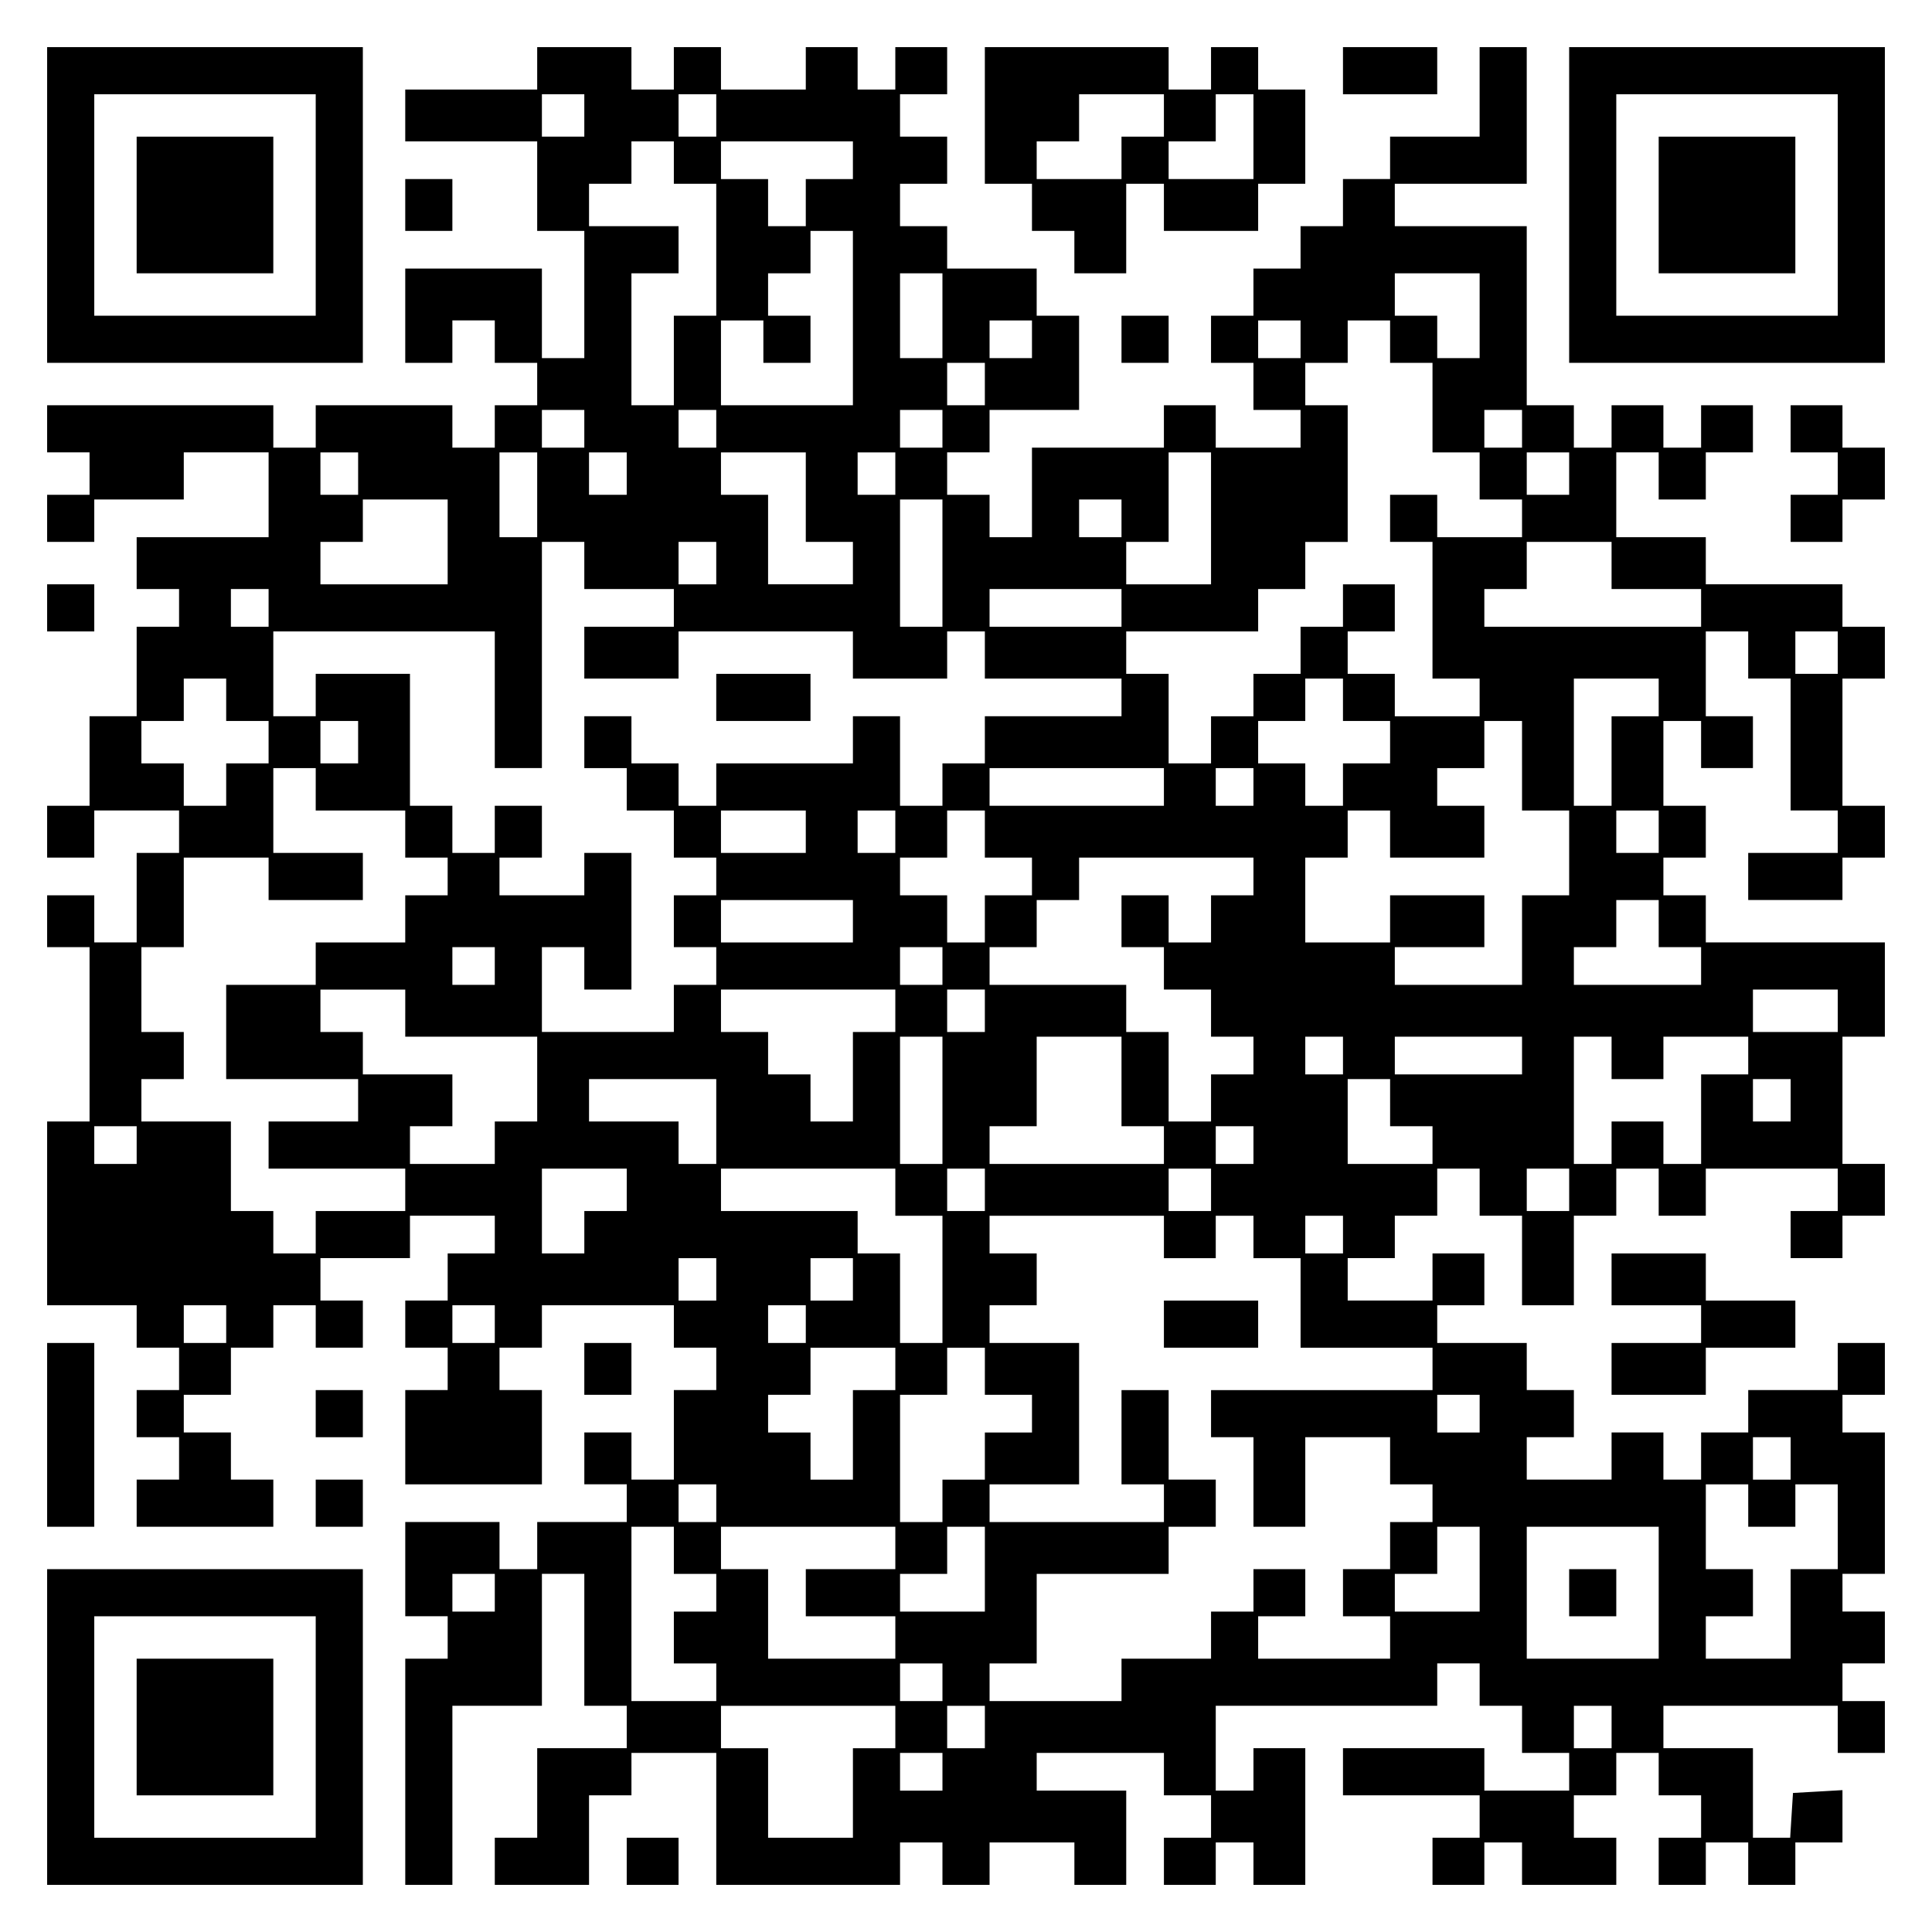 <?xml version="1.0" encoding="UTF-8" standalone="yes"?>
<svg version="1.0" xmlns="http://www.w3.org/2000/svg" width="100mm" height="100mm" viewBox="0 0 410 410" preserveAspectRatio="xMidYMid meet">
  <g transform="translate(0,410) scale(0.1,-0.1)" fill="#000000" stroke="none">
    <path d="M100 3665 l0 -335 335 0 335 0 0 335 0 335 -335 0 -335 0 0 -335z
m570 0 l0 -235 -235 0 -235 0 0 235 0 235 235 0 235 0 0 -235z"/>
    <path d="M290 3665 l0 -145 145 0 145 0 0 145 0 145 -145 0 -145 0 0 -145z"/>
    <path d="M1140 3955 l0 -45 -140 0 -140 0 0 -55 0 -55 140 0 140 0 0 -95 0
-95 50 0 50 0 0 -135 0 -135 -45 0 -45 0 0 95 0 95 -145 0 -145 0 0 -100 0
-100 50 0 50 0 0 45 0 45 45 0 45 0 0 -45 0 -45 45 0 45 0 0 -45 0 -45 -45 0
-45 0 0 -45 0 -45 -45 0 -45 0 0 45 0 45 -145 0 -145 0 0 -45 0 -45 -45 0 -45
0 0 45 0 45 -240 0 -240 0 0 -50 0 -50 45 0 45 0 0 -45 0 -45 -45 0 -45 0 0
-50 0 -50 50 0 50 0 0 45 0 45 95 0 95 0 0 50 0 50 90 0 90 0 0 -90 0 -90
-140 0 -140 0 0 -55 0 -55 45 0 45 0 0 -40 0 -40 -45 0 -45 0 0 -95 0 -95 -50
0 -50 0 0 -95 0 -95 -45 0 -45 0 0 -55 0 -55 50 0 50 0 0 50 0 50 90 0 90 0 0
-45 0 -45 -45 0 -45 0 0 -95 0 -95 -45 0 -45 0 0 50 0 50 -50 0 -50 0 0 -55 0
-55 45 0 45 0 0 -185 0 -185 -45 0 -45 0 0 -195 0 -195 95 0 95 0 0 -45 0 -45
45 0 45 0 0 -45 0 -45 -45 0 -45 0 0 -50 0 -50 45 0 45 0 0 -45 0 -45 -45 0
-45 0 0 -50 0 -50 145 0 145 0 0 50 0 50 -45 0 -45 0 0 50 0 50 -50 0 -50 0 0
40 0 40 50 0 50 0 0 50 0 50 45 0 45 0 0 45 0 45 45 0 45 0 0 -45 0 -45 50 0
50 0 0 50 0 50 -45 0 -45 0 0 45 0 45 95 0 95 0 0 45 0 45 90 0 90 0 0 -40 0
-40 -50 0 -50 0 0 -50 0 -50 -45 0 -45 0 0 -50 0 -50 45 0 45 0 0 -45 0 -45
-45 0 -45 0 0 -100 0 -100 145 0 145 0 0 100 0 100 -45 0 -45 0 0 45 0 45 45
0 45 0 0 45 0 45 140 0 140 0 0 -45 0 -45 45 0 45 0 0 -45 0 -45 -45 0 -45 0
0 -95 0 -95 -45 0 -45 0 0 50 0 50 -50 0 -50 0 0 -55 0 -55 45 0 45 0 0 -40 0
-40 -95 0 -95 0 0 -50 0 -50 -40 0 -40 0 0 50 0 50 -100 0 -100 0 0 -100 0
-100 45 0 45 0 0 -45 0 -45 -45 0 -45 0 0 -240 0 -240 50 0 50 0 0 190 0 190
95 0 95 0 0 140 0 140 45 0 45 0 0 -140 0 -140 45 0 45 0 0 -45 0 -45 -95 0
-95 0 0 -95 0 -95 -45 0 -45 0 0 -50 0 -50 100 0 100 0 0 95 0 95 45 0 45 0 0
45 0 45 90 0 90 0 0 -140 0 -140 195 0 195 0 0 45 0 45 45 0 45 0 0 -45 0 -45
50 0 50 0 0 45 0 45 90 0 90 0 0 -45 0 -45 55 0 55 0 0 100 0 100 -95 0 -95 0
0 40 0 40 135 0 135 0 0 -45 0 -45 50 0 50 0 0 -45 0 -45 -50 0 -50 0 0 -50 0
-50 55 0 55 0 0 45 0 45 40 0 40 0 0 -45 0 -45 55 0 55 0 0 145 0 145 -55 0
-55 0 0 -45 0 -45 -40 0 -40 0 0 90 0 90 235 0 235 0 0 45 0 45 45 0 45 0 0
-45 0 -45 45 0 45 0 0 -50 0 -50 50 0 50 0 0 -40 0 -40 -90 0 -90 0 0 45 0 45
-150 0 -150 0 0 -50 0 -50 145 0 145 0 0 -45 0 -45 -50 0 -50 0 0 -50 0 -50
55 0 55 0 0 45 0 45 40 0 40 0 0 -45 0 -45 100 0 100 0 0 50 0 50 -45 0 -45 0
0 45 0 45 45 0 45 0 0 45 0 45 45 0 45 0 0 -45 0 -45 45 0 45 0 0 -45 0 -45
-45 0 -45 0 0 -50 0 -50 50 0 50 0 0 45 0 45 45 0 45 0 0 -45 0 -45 50 0 50 0
0 45 0 45 50 0 50 0 0 56 0 55 -52 -3 -53 -3 -3 -47 -3 -48 -40 0 -39 0 0 95
0 95 -95 0 -95 0 0 45 0 45 185 0 185 0 0 -50 0 -50 50 0 50 0 0 55 0 55 -45
0 -45 0 0 40 0 40 45 0 45 0 0 55 0 55 -45 0 -45 0 0 40 0 40 45 0 45 0 0 150
0 150 -45 0 -45 0 0 40 0 40 45 0 45 0 0 55 0 55 -50 0 -50 0 0 -50 0 -50 -95
0 -95 0 0 -45 0 -45 -50 0 -50 0 0 -50 0 -50 -40 0 -40 0 0 50 0 50 -55 0 -55
0 0 -50 0 -50 -90 0 -90 0 0 45 0 45 50 0 50 0 0 50 0 50 -50 0 -50 0 0 50 0
50 -95 0 -95 0 0 40 0 40 50 0 50 0 0 55 0 55 -55 0 -55 0 0 -50 0 -50 -90 0
-90 0 0 45 0 45 50 0 50 0 0 45 0 45 45 0 45 0 0 50 0 50 45 0 45 0 0 -50 0
-50 45 0 45 0 0 -95 0 -95 55 0 55 0 0 95 0 95 45 0 45 0 0 50 0 50 45 0 45 0
0 -50 0 -50 50 0 50 0 0 50 0 50 140 0 140 0 0 -45 0 -45 -50 0 -50 0 0 -50 0
-50 55 0 55 0 0 45 0 45 45 0 45 0 0 55 0 55 -45 0 -45 0 0 135 0 135 45 0 45
0 0 100 0 100 -190 0 -190 0 0 50 0 50 -45 0 -45 0 0 40 0 40 45 0 45 0 0 55
0 55 -45 0 -45 0 0 90 0 90 40 0 40 0 0 -50 0 -50 55 0 55 0 0 55 0 55 -50 0
-50 0 0 90 0 90 45 0 45 0 0 -50 0 -50 45 0 45 0 0 -140 0 -140 50 0 50 0 0
-45 0 -45 -95 0 -95 0 0 -50 0 -50 100 0 100 0 0 45 0 45 45 0 45 0 0 55 0 55
-45 0 -45 0 0 135 0 135 45 0 45 0 0 55 0 55 -45 0 -45 0 0 45 0 45 -145 0
-145 0 0 50 0 50 -95 0 -95 0 0 90 0 90 45 0 45 0 0 -50 0 -50 50 0 50 0 0 50
0 50 50 0 50 0 0 50 0 50 -55 0 -55 0 0 -45 0 -45 -40 0 -40 0 0 45 0 45 -55
0 -55 0 0 -45 0 -45 -40 0 -40 0 0 45 0 45 -50 0 -50 0 0 190 0 190 -140 0
-140 0 0 45 0 45 140 0 140 0 0 145 0 145 -50 0 -50 0 0 -95 0 -95 -95 0 -95
0 0 -45 0 -45 -50 0 -50 0 0 -50 0 -50 -45 0 -45 0 0 -45 0 -45 -50 0 -50 0 0
-50 0 -50 -45 0 -45 0 0 -50 0 -50 45 0 45 0 0 -50 0 -50 50 0 50 0 0 -40 0
-40 -90 0 -90 0 0 45 0 45 -55 0 -55 0 0 -45 0 -45 -140 0 -140 0 0 -95 0 -95
-45 0 -45 0 0 45 0 45 -45 0 -45 0 0 45 0 45 45 0 45 0 0 45 0 45 95 0 95 0 0
100 0 100 -45 0 -45 0 0 50 0 50 -95 0 -95 0 0 45 0 45 -50 0 -50 0 0 45 0 45
50 0 50 0 0 50 0 50 -50 0 -50 0 0 45 0 45 50 0 50 0 0 50 0 50 -55 0 -55 0 0
-45 0 -45 -40 0 -40 0 0 45 0 45 -55 0 -55 0 0 -45 0 -45 -90 0 -90 0 0 45 0
45 -50 0 -50 0 0 -45 0 -45 -45 0 -45 0 0 45 0 45 -100 0 -100 0 0 -45z m100
-100 l0 -45 -45 0 -45 0 0 45 0 45 45 0 45 0 0 -45z m280 0 l0 -45 -40 0 -40
0 0 45 0 45 40 0 40 0 0 -45z m-90 -100 l0 -45 45 0 45 0 0 -140 0 -140 -45 0
-45 0 0 -95 0 -95 -45 0 -45 0 0 140 0 140 50 0 50 0 0 50 0 50 -95 0 -95 0 0
45 0 45 45 0 45 0 0 45 0 45 45 0 45 0 0 -45z m380 5 l0 -40 -50 0 -50 0 0
-50 0 -50 -40 0 -40 0 0 50 0 50 -50 0 -50 0 0 40 0 40 140 0 140 0 0 -40z m0
-335 l0 -185 -140 0 -140 0 0 90 0 90 45 0 45 0 0 -45 0 -45 50 0 50 0 0 50 0
50 -45 0 -45 0 0 45 0 45 45 0 45 0 0 45 0 45 45 0 45 0 0 -185z m190 5 l0
-90 -45 0 -45 0 0 90 0 90 45 0 45 0 0 -90z m1140 0 l0 -90 -45 0 -45 0 0 45
0 45 -45 0 -45 0 0 45 0 45 90 0 90 0 0 -90z m-950 -50 l0 -40 -45 0 -45 0 0
40 0 40 45 0 45 0 0 -40z m570 0 l0 -40 -45 0 -45 0 0 40 0 40 45 0 45 0 0
-40z m190 -5 l0 -45 45 0 45 0 0 -95 0 -95 50 0 50 0 0 -50 0 -50 45 0 45 0 0
-40 0 -40 -90 0 -90 0 0 45 0 45 -50 0 -50 0 0 -50 0 -50 45 0 45 0 0 -145 0
-145 50 0 50 0 0 -40 0 -40 -90 0 -90 0 0 45 0 45 -50 0 -50 0 0 45 0 45 50 0
50 0 0 50 0 50 -55 0 -55 0 0 -45 0 -45 -45 0 -45 0 0 -50 0 -50 -50 0 -50 0
0 -45 0 -45 -45 0 -45 0 0 -50 0 -50 -45 0 -45 0 0 95 0 95 -45 0 -45 0 0 45
0 45 140 0 140 0 0 45 0 45 50 0 50 0 0 50 0 50 45 0 45 0 0 145 0 145 -45 0
-45 0 0 45 0 45 45 0 45 0 0 45 0 45 45 0 45 0 0 -45z m-860 -90 l0 -45 -40 0
-40 0 0 45 0 45 40 0 40 0 0 -45z m-850 -95 l0 -40 -45 0 -45 0 0 40 0 40 45
0 45 0 0 -40z m280 0 l0 -40 -40 0 -40 0 0 40 0 40 40 0 40 0 0 -40z m480 0
l0 -40 -45 0 -45 0 0 40 0 40 45 0 45 0 0 -40z m1230 0 l0 -40 -40 0 -40 0 0
40 0 40 40 0 40 0 0 -40z m-2470 -95 l0 -45 -40 0 -40 0 0 45 0 45 40 0 40 0
0 -45z m380 -45 l0 -90 -40 0 -40 0 0 90 0 90 40 0 40 0 0 -90z m190 45 l0
-45 -40 0 -40 0 0 45 0 45 40 0 40 0 0 -45z m380 -50 l0 -95 50 0 50 0 0 -45
0 -45 -90 0 -90 0 0 95 0 95 -50 0 -50 0 0 45 0 45 90 0 90 0 0 -95z m190 50
l0 -45 -40 0 -40 0 0 45 0 45 40 0 40 0 0 -45z m670 -95 l0 -140 -90 0 -90 0
0 45 0 45 45 0 45 0 0 95 0 95 45 0 45 0 0 -140z m760 95 l0 -45 -45 0 -45 0
0 45 0 45 45 0 45 0 0 -45z m-2380 -145 l0 -90 -135 0 -135 0 0 45 0 45 45 0
45 0 0 45 0 45 90 0 90 0 0 -90z m1050 -45 l0 -135 -45 0 -45 0 0 135 0 135
45 0 45 0 0 -135z m380 95 l0 -40 -45 0 -45 0 0 40 0 40 45 0 45 0 0 -40z
m-1140 -100 l0 -50 95 0 95 0 0 -40 0 -40 -95 0 -95 0 0 -55 0 -55 100 0 100
0 0 50 0 50 185 0 185 0 0 -50 0 -50 100 0 100 0 0 50 0 50 40 0 40 0 0 -50 0
-50 145 0 145 0 0 -40 0 -40 -145 0 -145 0 0 -50 0 -50 -45 0 -45 0 0 -45 0
-45 -45 0 -45 0 0 95 0 95 -50 0 -50 0 0 -50 0 -50 -145 0 -145 0 0 -45 0 -45
-40 0 -40 0 0 45 0 45 -50 0 -50 0 0 50 0 50 -50 0 -50 0 0 -55 0 -55 45 0 45
0 0 -45 0 -45 50 0 50 0 0 -50 0 -50 45 0 45 0 0 -40 0 -40 -45 0 -45 0 0 -55
0 -55 45 0 45 0 0 -40 0 -40 -45 0 -45 0 0 -50 0 -50 -140 0 -140 0 0 90 0 90
45 0 45 0 0 -45 0 -45 50 0 50 0 0 145 0 145 -50 0 -50 0 0 -45 0 -45 -90 0
-90 0 0 40 0 40 45 0 45 0 0 55 0 55 -50 0 -50 0 0 -50 0 -50 -45 0 -45 0 0
50 0 50 -45 0 -45 0 0 140 0 140 -100 0 -100 0 0 -45 0 -45 -45 0 -45 0 0 90
0 90 235 0 235 0 0 -145 0 -145 50 0 50 0 0 240 0 240 45 0 45 0 0 -50z m280
5 l0 -45 -40 0 -40 0 0 45 0 45 40 0 40 0 0 -45z m1900 -5 l0 -50 95 0 95 0 0
-40 0 -40 -230 0 -230 0 0 40 0 40 45 0 45 0 0 50 0 50 90 0 90 0 0 -50z
m-2850 -90 l0 -40 -40 0 -40 0 0 40 0 40 40 0 40 0 0 -40z m1810 0 l0 -40
-140 0 -140 0 0 40 0 40 140 0 140 0 0 -40z m1520 -95 l0 -45 -45 0 -45 0 0
45 0 45 45 0 45 0 0 -45z m-3420 -100 l0 -45 45 0 45 0 0 -45 0 -45 -45 0 -45
0 0 -45 0 -45 -45 0 -45 0 0 45 0 45 -45 0 -45 0 0 45 0 45 45 0 45 0 0 45 0
45 45 0 45 0 0 -45z m2370 0 l0 -45 50 0 50 0 0 -45 0 -45 -50 0 -50 0 0 -45
0 -45 -40 0 -40 0 0 45 0 45 -50 0 -50 0 0 45 0 45 50 0 50 0 0 45 0 45 40 0
40 0 0 -45z m670 5 l0 -40 -50 0 -50 0 0 -95 0 -95 -40 0 -40 0 0 135 0 135
90 0 90 0 0 -40z m-2760 -95 l0 -45 -40 0 -40 0 0 45 0 45 40 0 40 0 0 -45z
m2470 -50 l0 -95 50 0 50 0 0 -90 0 -90 -50 0 -50 0 0 -95 0 -95 -135 0 -135
0 0 40 0 40 95 0 95 0 0 55 0 55 -100 0 -100 0 0 -50 0 -50 -90 0 -90 0 0 90
0 90 45 0 45 0 0 50 0 50 45 0 45 0 0 -50 0 -50 100 0 100 0 0 55 0 55 -50 0
-50 0 0 40 0 40 50 0 50 0 0 50 0 50 40 0 40 0 0 -95z m-2560 -50 l0 -45 95 0
95 0 0 -50 0 -50 45 0 45 0 0 -40 0 -40 -45 0 -45 0 0 -50 0 -50 -95 0 -95 0
0 -45 0 -45 -95 0 -95 0 0 -100 0 -100 140 0 140 0 0 -45 0 -45 -95 0 -95 0 0
-50 0 -50 145 0 145 0 0 -45 0 -45 -95 0 -95 0 0 -45 0 -45 -45 0 -45 0 0 45
0 45 -45 0 -45 0 0 95 0 95 -95 0 -95 0 0 45 0 45 45 0 45 0 0 50 0 50 -45 0
-45 0 0 90 0 90 45 0 45 0 0 95 0 95 90 0 90 0 0 -45 0 -45 100 0 100 0 0 50
0 50 -95 0 -95 0 0 90 0 90 45 0 45 0 0 -45z m1800 5 l0 -40 -185 0 -185 0 0
40 0 40 185 0 185 0 0 -40z m190 0 l0 -40 -40 0 -40 0 0 40 0 40 40 0 40 0 0
-40z m-950 -95 l0 -45 -90 0 -90 0 0 45 0 45 90 0 90 0 0 -45z m190 0 l0 -45
-40 0 -40 0 0 45 0 45 40 0 40 0 0 -45z m190 -5 l0 -50 50 0 50 0 0 -40 0 -40
-50 0 -50 0 0 -50 0 -50 -40 0 -40 0 0 50 0 50 -50 0 -50 0 0 40 0 40 50 0 50
0 0 50 0 50 40 0 40 0 0 -50z m1430 5 l0 -45 -45 0 -45 0 0 45 0 45 45 0 45 0
0 -45z m-860 -95 l0 -40 -45 0 -45 0 0 -50 0 -50 -45 0 -45 0 0 50 0 50 -50 0
-50 0 0 -55 0 -55 45 0 45 0 0 -45 0 -45 50 0 50 0 0 -50 0 -50 45 0 45 0 0
-40 0 -40 -45 0 -45 0 0 -50 0 -50 -45 0 -45 0 0 95 0 95 -45 0 -45 0 0 50 0
50 -145 0 -145 0 0 40 0 40 50 0 50 0 0 50 0 50 45 0 45 0 0 45 0 45 185 0
185 0 0 -40z m-850 -95 l0 -45 -140 0 -140 0 0 45 0 45 140 0 140 0 0 -45z
m1710 -5 l0 -50 45 0 45 0 0 -40 0 -40 -135 0 -135 0 0 40 0 40 45 0 45 0 0
50 0 50 45 0 45 0 0 -50z m-2470 -90 l0 -40 -45 0 -45 0 0 40 0 40 45 0 45 0
0 -40z m950 0 l0 -40 -45 0 -45 0 0 40 0 40 45 0 45 0 0 -40z m-1140 -100 l0
-50 140 0 140 0 0 -90 0 -90 -45 0 -45 0 0 -45 0 -45 -90 0 -90 0 0 40 0 40
45 0 45 0 0 55 0 55 -95 0 -95 0 0 45 0 45 -45 0 -45 0 0 45 0 45 90 0 90 0 0
-50z m1040 5 l0 -45 -45 0 -45 0 0 -95 0 -95 -45 0 -45 0 0 50 0 50 -45 0 -45
0 0 45 0 45 -50 0 -50 0 0 45 0 45 185 0 185 0 0 -45z m190 0 l0 -45 -40 0
-40 0 0 45 0 45 40 0 40 0 0 -45z m1810 0 l0 -45 -90 0 -90 0 0 45 0 45 90 0
90 0 0 -45z m-1900 -190 l0 -135 -45 0 -45 0 0 135 0 135 45 0 45 0 0 -135z
m380 40 l0 -95 45 0 45 0 0 -40 0 -40 -185 0 -185 0 0 40 0 40 50 0 50 0 0 95
0 95 90 0 90 0 0 -95z m470 55 l0 -40 -40 0 -40 0 0 40 0 40 40 0 40 0 0 -40z
m380 0 l0 -40 -135 0 -135 0 0 40 0 40 135 0 135 0 0 -40z m190 -5 l0 -45 55
0 55 0 0 45 0 45 90 0 90 0 0 -40 0 -40 -50 0 -50 0 0 -95 0 -95 -40 0 -40 0
0 45 0 45 -55 0 -55 0 0 -45 0 -45 -40 0 -40 0 0 135 0 135 40 0 40 0 0 -45z
m-1900 -135 l0 -90 -40 0 -40 0 0 45 0 45 -95 0 -95 0 0 45 0 45 135 0 135 0
0 -90z m1430 40 l0 -50 45 0 45 0 0 -40 0 -40 -90 0 -90 0 0 90 0 90 45 0 45
0 0 -50z m850 5 l0 -45 -40 0 -40 0 0 45 0 45 40 0 40 0 0 -45z m-3510 -95 l0
-40 -45 0 -45 0 0 40 0 40 45 0 45 0 0 -40z m2370 0 l0 -40 -40 0 -40 0 0 40
0 40 40 0 40 0 0 -40z m-1330 -95 l0 -45 -45 0 -45 0 0 -45 0 -45 -45 0 -45 0
0 90 0 90 90 0 90 0 0 -45z m570 -5 l0 -50 50 0 50 0 0 -135 0 -135 -45 0 -45
0 0 95 0 95 -45 0 -45 0 0 45 0 45 -145 0 -145 0 0 45 0 45 185 0 185 0 0 -50z
m190 5 l0 -45 -40 0 -40 0 0 45 0 45 40 0 40 0 0 -45z m480 0 l0 -45 -45 0
-45 0 0 45 0 45 45 0 45 0 0 -45z m760 0 l0 -45 -45 0 -45 0 0 45 0 45 45 0
45 0 0 -45z m-860 -100 l0 -45 55 0 55 0 0 45 0 45 40 0 40 0 0 -45 0 -45 50
0 50 0 0 -95 0 -95 140 0 140 0 0 -45 0 -45 -235 0 -235 0 0 -50 0 -50 45 0
45 0 0 -95 0 -95 55 0 55 0 0 95 0 95 90 0 90 0 0 -50 0 -50 45 0 45 0 0 -40
0 -40 -45 0 -45 0 0 -50 0 -50 -50 0 -50 0 0 -50 0 -50 50 0 50 0 0 -45 0 -45
-140 0 -140 0 0 45 0 45 50 0 50 0 0 50 0 50 -55 0 -55 0 0 -45 0 -45 -45 0
-45 0 0 -50 0 -50 -95 0 -95 0 0 -45 0 -45 -140 0 -140 0 0 40 0 40 50 0 50 0
0 95 0 95 140 0 140 0 0 50 0 50 50 0 50 0 0 50 0 50 -50 0 -50 0 0 95 0 95
-50 0 -50 0 0 -100 0 -100 45 0 45 0 0 -40 0 -40 -185 0 -185 0 0 40 0 40 95
0 95 0 0 150 0 150 -95 0 -95 0 0 40 0 40 50 0 50 0 0 55 0 55 -50 0 -50 0 0
40 0 40 185 0 185 0 0 -45z m380 5 l0 -40 -40 0 -40 0 0 40 0 40 40 0 40 0 0
-40z m-1330 -95 l0 -45 -40 0 -40 0 0 45 0 45 40 0 40 0 0 -45z m290 0 l0 -45
-45 0 -45 0 0 45 0 45 45 0 45 0 0 -45z m-1330 -95 l0 -40 -45 0 -45 0 0 40 0
40 45 0 45 0 0 -40z m570 0 l0 -40 -45 0 -45 0 0 40 0 40 45 0 45 0 0 -40z
m660 0 l0 -40 -40 0 -40 0 0 40 0 40 40 0 40 0 0 -40z m190 -95 l0 -45 -45 0
-45 0 0 -95 0 -95 -45 0 -45 0 0 50 0 50 -45 0 -45 0 0 40 0 40 45 0 45 0 0
50 0 50 90 0 90 0 0 -45z m190 -5 l0 -50 50 0 50 0 0 -40 0 -40 -50 0 -50 0 0
-50 0 -50 -45 0 -45 0 0 -45 0 -45 -45 0 -45 0 0 135 0 135 50 0 50 0 0 50 0
50 40 0 40 0 0 -50z m1050 -90 l0 -40 -45 0 -45 0 0 40 0 40 45 0 45 0 0 -40z
m660 -95 l0 -45 -40 0 -40 0 0 45 0 45 40 0 40 0 0 -45z m-2280 -95 l0 -40
-40 0 -40 0 0 40 0 40 40 0 40 0 0 -40z m2190 -5 l0 -45 50 0 50 0 0 45 0 45
45 0 45 0 0 -90 0 -90 -50 0 -50 0 0 -95 0 -95 -90 0 -90 0 0 45 0 45 50 0 50
0 0 50 0 50 -50 0 -50 0 0 90 0 90 45 0 45 0 0 -45z m-2280 -95 l0 -50 45 0
45 0 0 -40 0 -40 -45 0 -45 0 0 -55 0 -55 45 0 45 0 0 -40 0 -40 -90 0 -90 0
0 185 0 185 45 0 45 0 0 -50z m470 5 l0 -45 -95 0 -95 0 0 -50 0 -50 95 0 95
0 0 -45 0 -45 -135 0 -135 0 0 95 0 95 -50 0 -50 0 0 45 0 45 185 0 185 0 0
-45z m190 -45 l0 -90 -90 0 -90 0 0 40 0 40 50 0 50 0 0 50 0 50 40 0 40 0 0
-90z m1050 0 l0 -90 -90 0 -90 0 0 40 0 40 45 0 45 0 0 50 0 50 45 0 45 0 0
-90z m380 -50 l0 -140 -140 0 -140 0 0 140 0 140 140 0 140 0 0 -140z m-2470
0 l0 -40 -45 0 -45 0 0 40 0 40 45 0 45 0 0 -40z m950 -190 l0 -40 -45 0 -45
0 0 40 0 40 45 0 45 0 0 -40z m-100 -95 l0 -45 -45 0 -45 0 0 -95 0 -95 -90 0
-90 0 0 95 0 95 -50 0 -50 0 0 45 0 45 185 0 185 0 0 -45z m190 0 l0 -45 -40
0 -40 0 0 45 0 45 40 0 40 0 0 -45z m1330 0 l0 -45 -40 0 -40 0 0 45 0 45 40
0 40 0 0 -45z m-1420 -95 l0 -40 -45 0 -45 0 0 40 0 40 45 0 45 0 0 -40z"/>
    <path d="M1520 2620 l0 -50 100 0 100 0 0 50 0 50 -100 0 -100 0 0 -50z"/>
    <path d="M2470 1290 l0 -50 100 0 100 0 0 50 0 50 -100 0 -100 0 0 -50z"/>
    <path d="M3330 720 l0 -50 50 0 50 0 0 50 0 50 -50 0 -50 0 0 -50z"/>
    <path d="M2090 3855 l0 -145 50 0 50 0 0 -50 0 -50 45 0 45 0 0 -45 0 -45 55
0 55 0 0 95 0 95 40 0 40 0 0 -50 0 -50 100 0 100 0 0 50 0 50 50 0 50 0 0
100 0 100 -50 0 -50 0 0 45 0 45 -50 0 -50 0 0 -45 0 -45 -45 0 -45 0 0 45 0
45 -195 0 -195 0 0 -145z m380 0 l0 -45 -45 0 -45 0 0 -45 0 -45 -90 0 -90 0
0 40 0 40 45 0 45 0 0 50 0 50 90 0 90 0 0 -45z m190 -45 l0 -90 -90 0 -90 0
0 40 0 40 50 0 50 0 0 50 0 50 40 0 40 0 0 -90z"/>
    <path d="M2850 3950 l0 -50 100 0 100 0 0 50 0 50 -100 0 -100 0 0 -50z"/>
    <path d="M3330 3665 l0 -335 335 0 335 0 0 335 0 335 -335 0 -335 0 0 -335z
m570 0 l0 -235 -235 0 -235 0 0 235 0 235 235 0 235 0 0 -235z"/>
    <path d="M3520 3665 l0 -145 145 0 145 0 0 145 0 145 -145 0 -145 0 0 -145z"/>
    <path d="M860 3665 l0 -55 50 0 50 0 0 55 0 55 -50 0 -50 0 0 -55z"/>
    <path d="M2380 3380 l0 -50 50 0 50 0 0 50 0 50 -50 0 -50 0 0 -50z"/>
    <path d="M3800 3190 l0 -50 50 0 50 0 0 -45 0 -45 -50 0 -50 0 0 -50 0 -50 55
0 55 0 0 45 0 45 45 0 45 0 0 55 0 55 -45 0 -45 0 0 45 0 45 -55 0 -55 0 0
-50z"/>
    <path d="M100 2810 l0 -50 50 0 50 0 0 50 0 50 -50 0 -50 0 0 -50z"/>
    <path d="M3420 1385 l0 -55 95 0 95 0 0 -40 0 -40 -95 0 -95 0 0 -55 0 -55
100 0 100 0 0 50 0 50 95 0 95 0 0 50 0 50 -95 0 -95 0 0 50 0 50 -100 0 -100
0 0 -55z"/>
    <path d="M100 1055 l0 -195 50 0 50 0 0 195 0 195 -50 0 -50 0 0 -195z"/>
    <path d="M1240 1195 l0 -55 50 0 50 0 0 55 0 55 -50 0 -50 0 0 -55z"/>
    <path d="M670 1100 l0 -50 50 0 50 0 0 50 0 50 -50 0 -50 0 0 -50z"/>
    <path d="M670 910 l0 -50 50 0 50 0 0 50 0 50 -50 0 -50 0 0 -50z"/>
    <path d="M100 435 l0 -335 335 0 335 0 0 335 0 335 -335 0 -335 0 0 -335z
m570 0 l0 -235 -235 0 -235 0 0 235 0 235 235 0 235 0 0 -235z"/>
    <path d="M290 435 l0 -145 145 0 145 0 0 145 0 145 -145 0 -145 0 0 -145z"/>
    <path d="M1330 150 l0 -50 55 0 55 0 0 50 0 50 -55 0 -55 0 0 -50z"/>
  </g>
</svg>